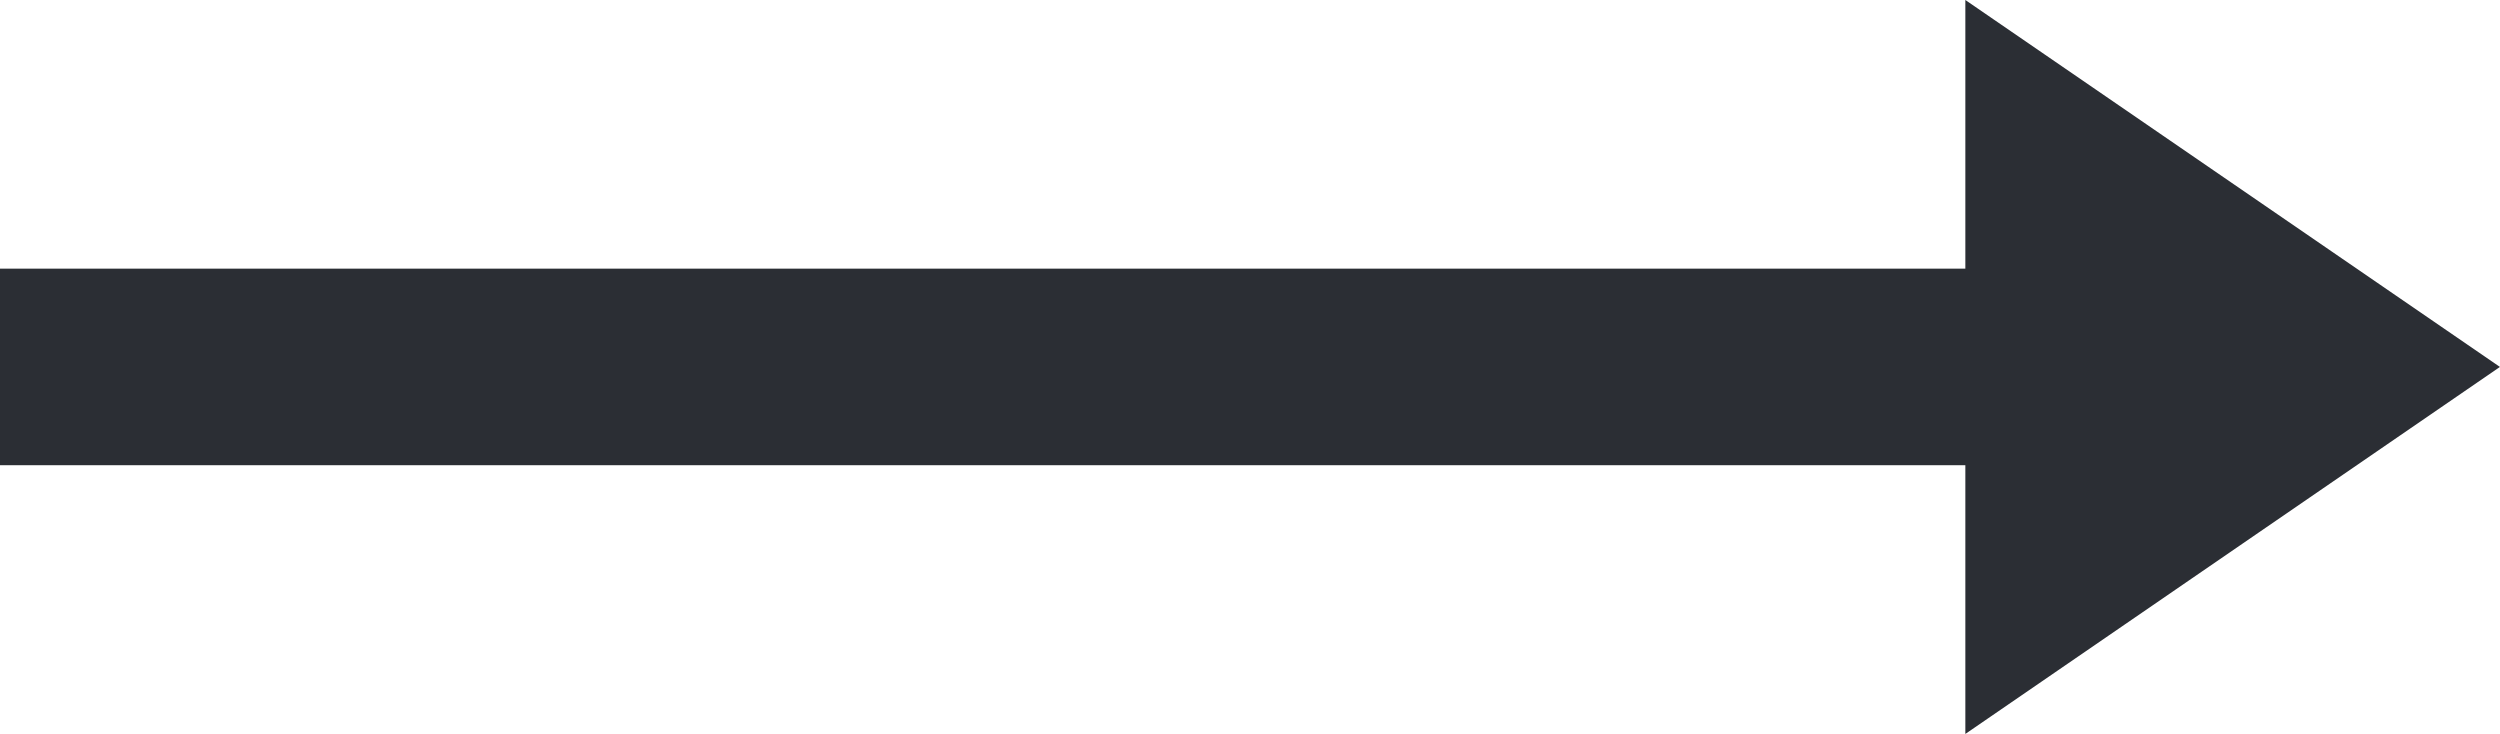 <svg xmlns="http://www.w3.org/2000/svg" xmlns:xlink="http://www.w3.org/1999/xlink" width="31.123" height="9.137" viewBox="0 0 31.123 9.137">
  <defs>
    <clipPath id="clip-path">
      <path id="Path_23" data-name="Path 23" d="M0,0H31.123V-9.137H0Z" fill="none"/>
    </clipPath>
  </defs>
  <g id="Group_60" data-name="Group 60" transform="translate(0 9.137)">
    <g id="Group_58" data-name="Group 58" clip-path="url(#clip-path)">
      <g id="Group_57" data-name="Group 57" transform="translate(0 -4.569)">
        <path id="Path_22" data-name="Path 22" d="M0,0H27.8" fill="none" stroke="#2b2e34" stroke-width="2.447"/>
      </g>
    </g>
    <g id="Group_59" data-name="Group 59" transform="translate(24.467 -9.137)">
      <path id="Path_24" data-name="Path 24" d="M0,0V9.137L6.655,4.568Z" fill="#2b2e34"/>
    </g>
  </g>
</svg>
